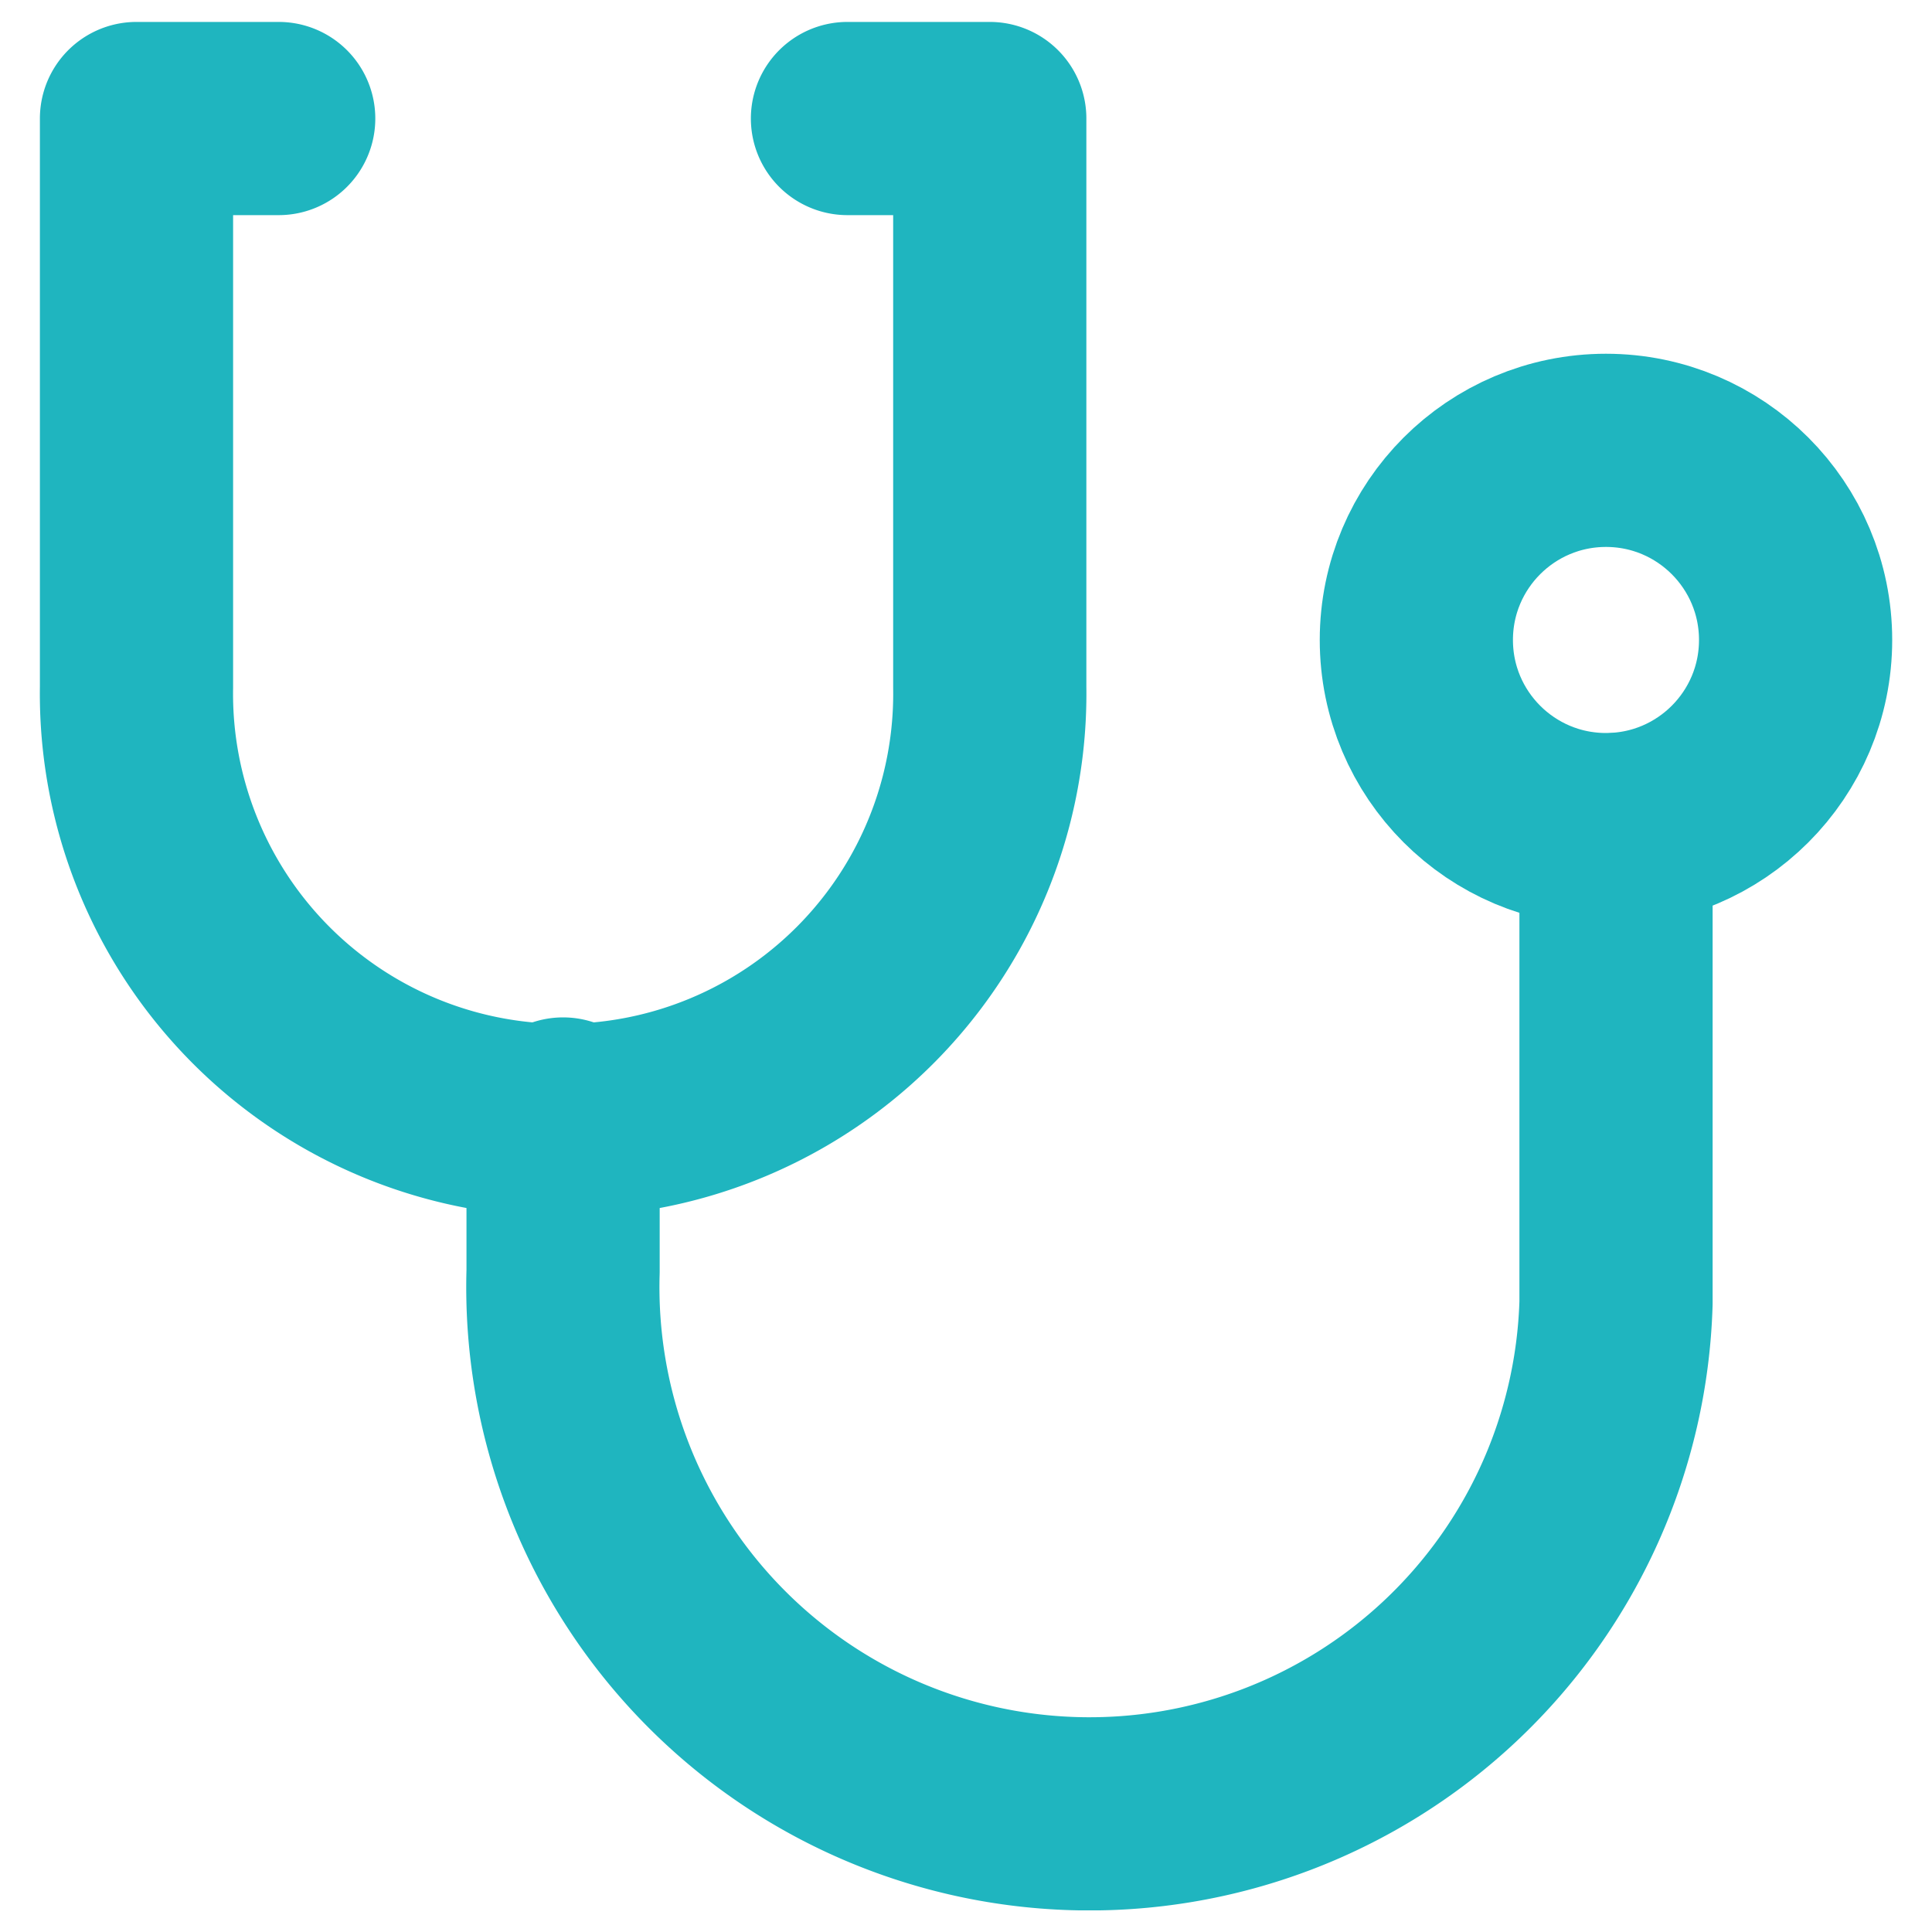 <svg xmlns="http://www.w3.org/2000/svg" xmlns:xlink="http://www.w3.org/1999/xlink" width="20" height="20" viewBox="0 0 20 20">
  <defs>
    <clipPath id="clip-path">
      <rect id="長方形_1256" data-name="長方形 1256" width="19.175" height="19.549" transform="translate(0 0)" fill="none" stroke="#1fb5bf" stroke-width="1"/>
    </clipPath>
  </defs>
  <g id="グループ_2257" data-name="グループ 2257" transform="translate(-360 -871)">
    <rect id="長方形_1255" data-name="長方形 1255" width="20" height="20" transform="translate(360 871)" fill="none"/>
    <g id="グループ_2250" data-name="グループ 2250" transform="translate(360.413 871.227)">
      <g id="グループ_2249" data-name="グループ 2249" clip-path="url(#clip-path)">
        <path id="パス_5317" data-name="パス 5317" d="M2.472,1H1V6.888a4.417,4.417,0,1,0,8.833,0V1H8.36" fill="none" stroke="#1fb5bf" stroke-linecap="round" stroke-linejoin="round" stroke-width="2"/>
        <path id="パス_5318" data-name="パス 5318" d="M5.416,11.305v1.629a5.452,5.452,0,1,0,10.9.327q0-.163,0-.327V8.361" fill="none" stroke="#1fb5bf" stroke-linecap="round" stroke-linejoin="round" stroke-width="2"/>
        <circle id="楕円形_32" data-name="楕円形 32" cx="1.963" cy="1.963" r="1.963" transform="translate(14.249 4.435)" fill="none" stroke="#1fb5bf" stroke-linecap="round" stroke-linejoin="round" stroke-width="2"/>
      </g>
    </g>
  </g>
</svg>
